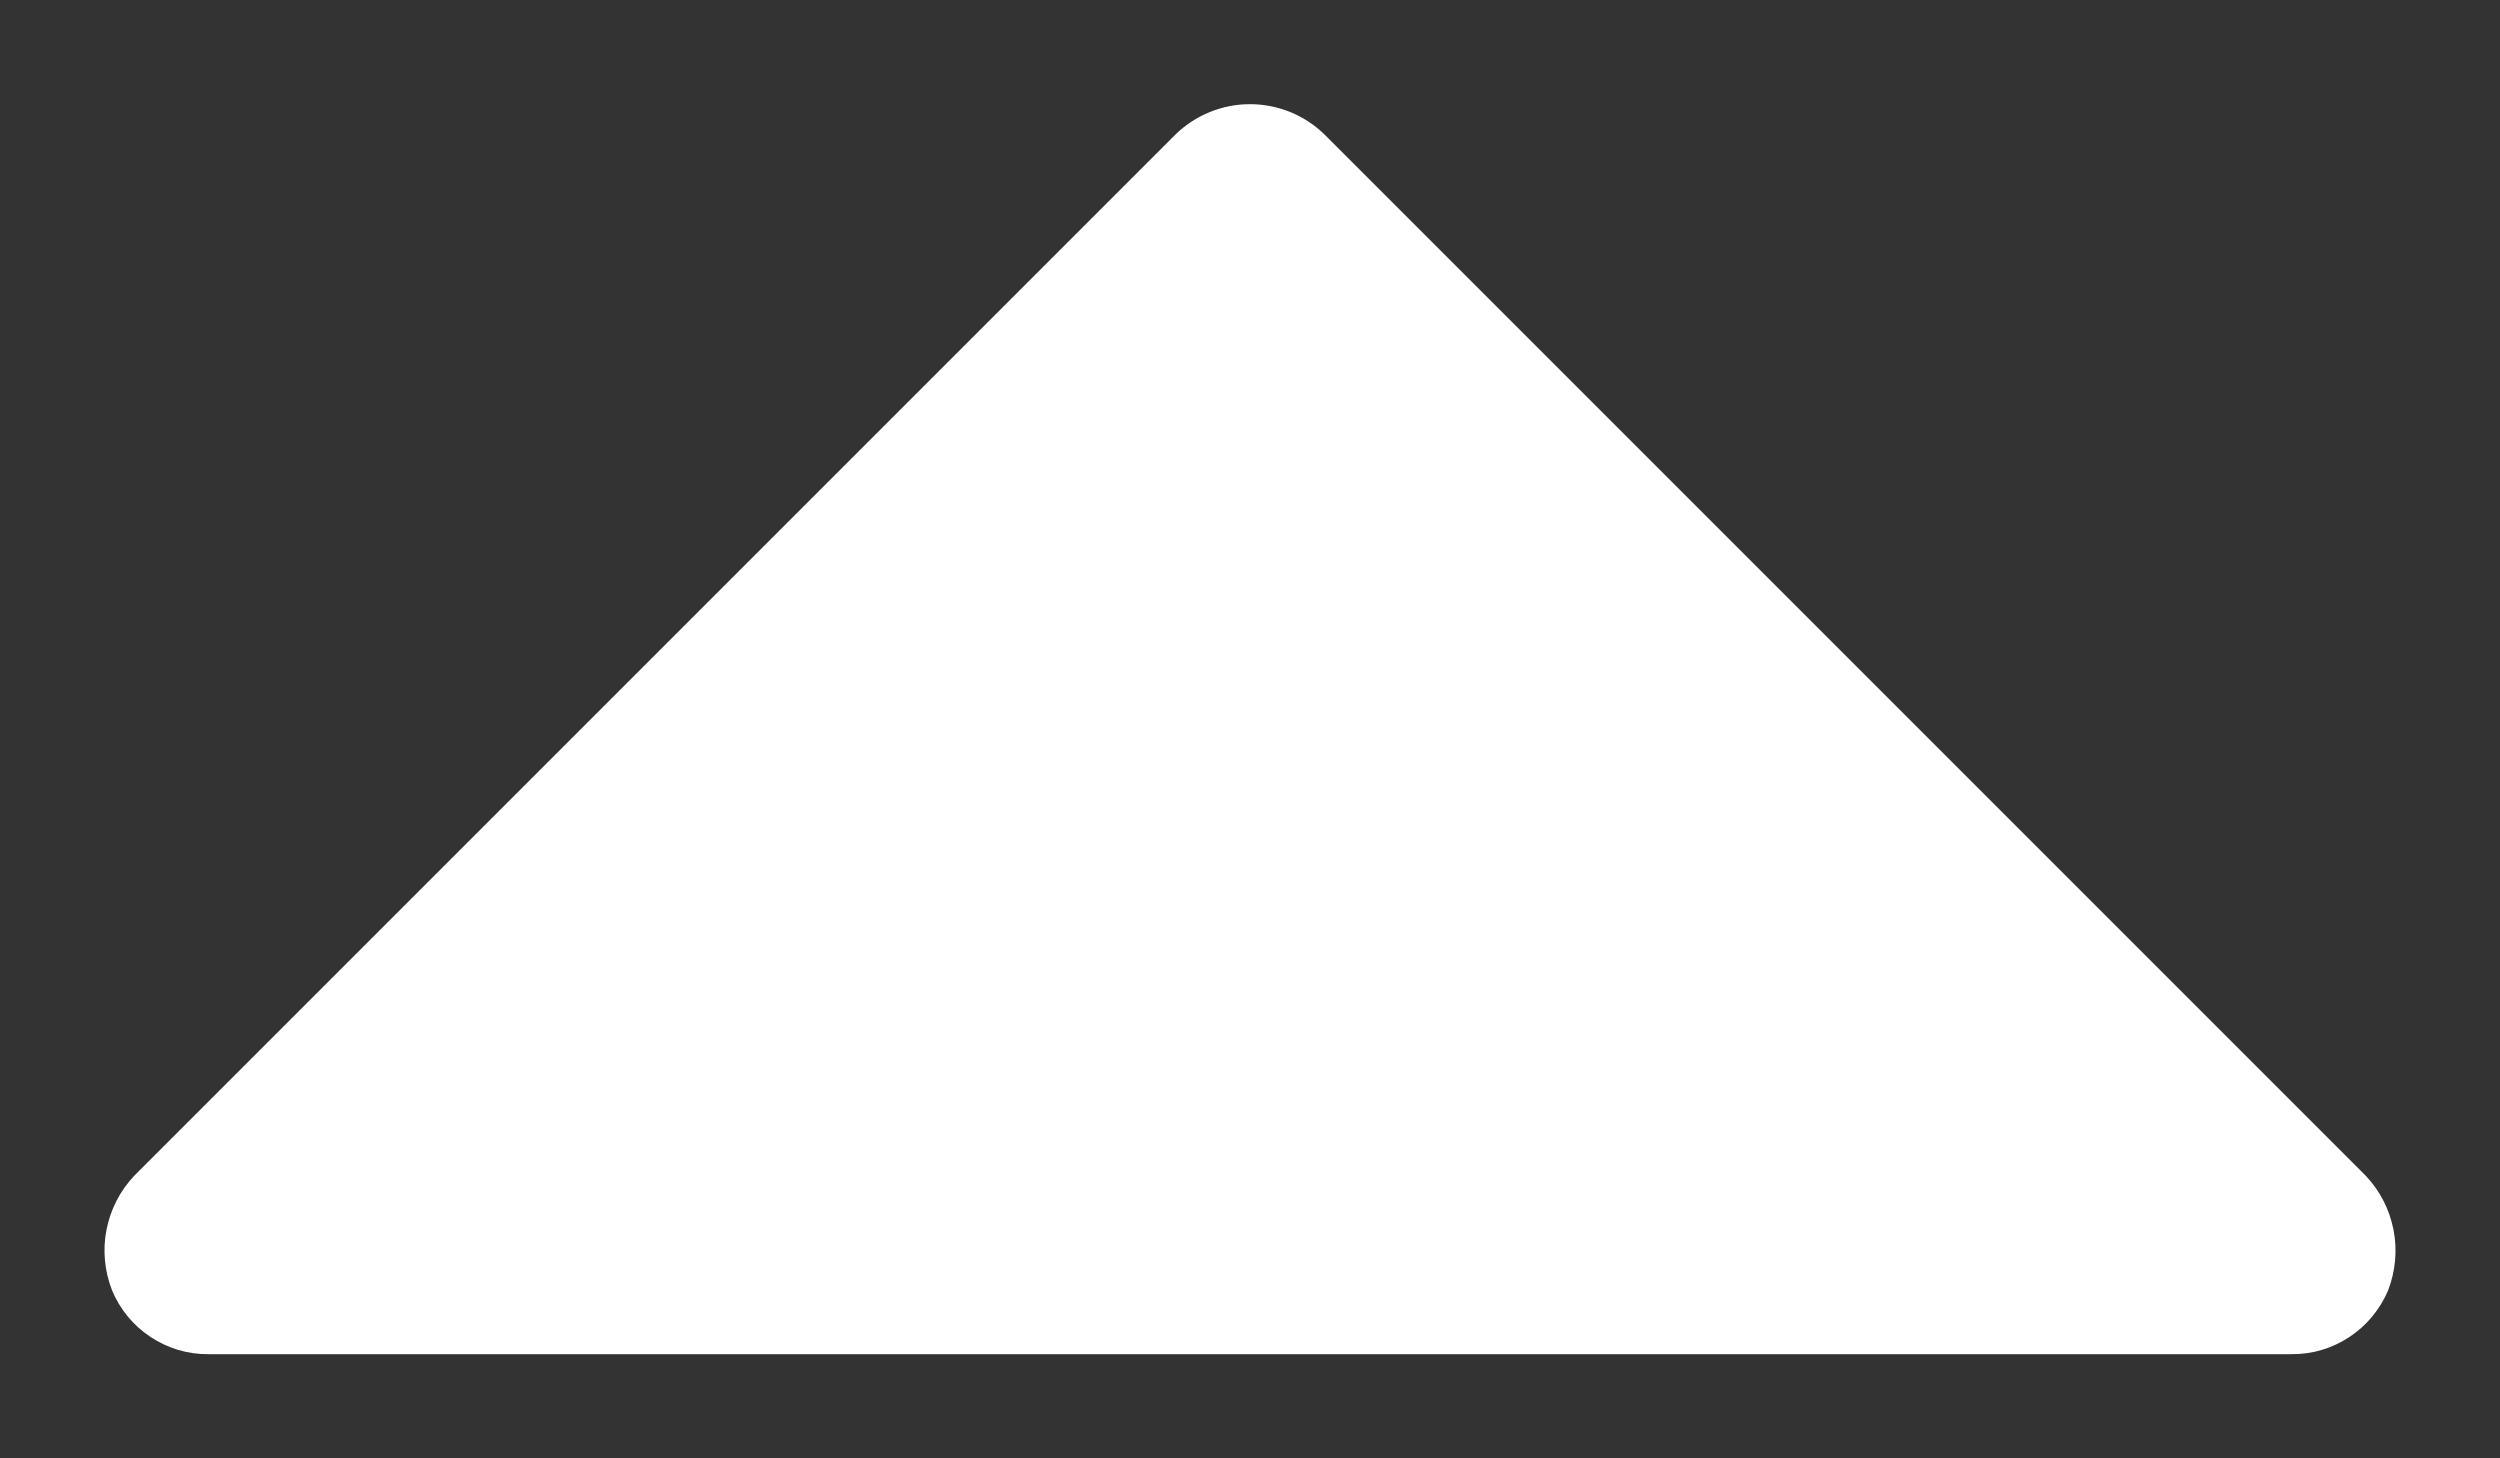 <svg width="12" height="7" viewBox="0 0 12 7" fill="none" xmlns="http://www.w3.org/2000/svg">
<rect x="0" y="0" width="12" height="7" fill="#333333" stroke="none"/>
<path d="M0.538 6.194C0.576 6.285 0.64 6.363 0.722 6.417C0.805 6.472 0.901 6.501 1 6.5L11 6.5C11.099 6.501 11.195 6.472 11.278 6.417C11.36 6.363 11.424 6.285 11.463 6.194C11.498 6.102 11.508 6.001 11.489 5.904C11.47 5.806 11.424 5.716 11.356 5.644L6.356 0.644C6.261 0.552 6.133 0.5 6 0.5C5.867 0.5 5.739 0.552 5.644 0.644L0.644 5.644C0.576 5.716 0.53 5.806 0.511 5.904C0.492 6.001 0.502 6.102 0.538 6.194Z" fill="white"/>
</svg>
